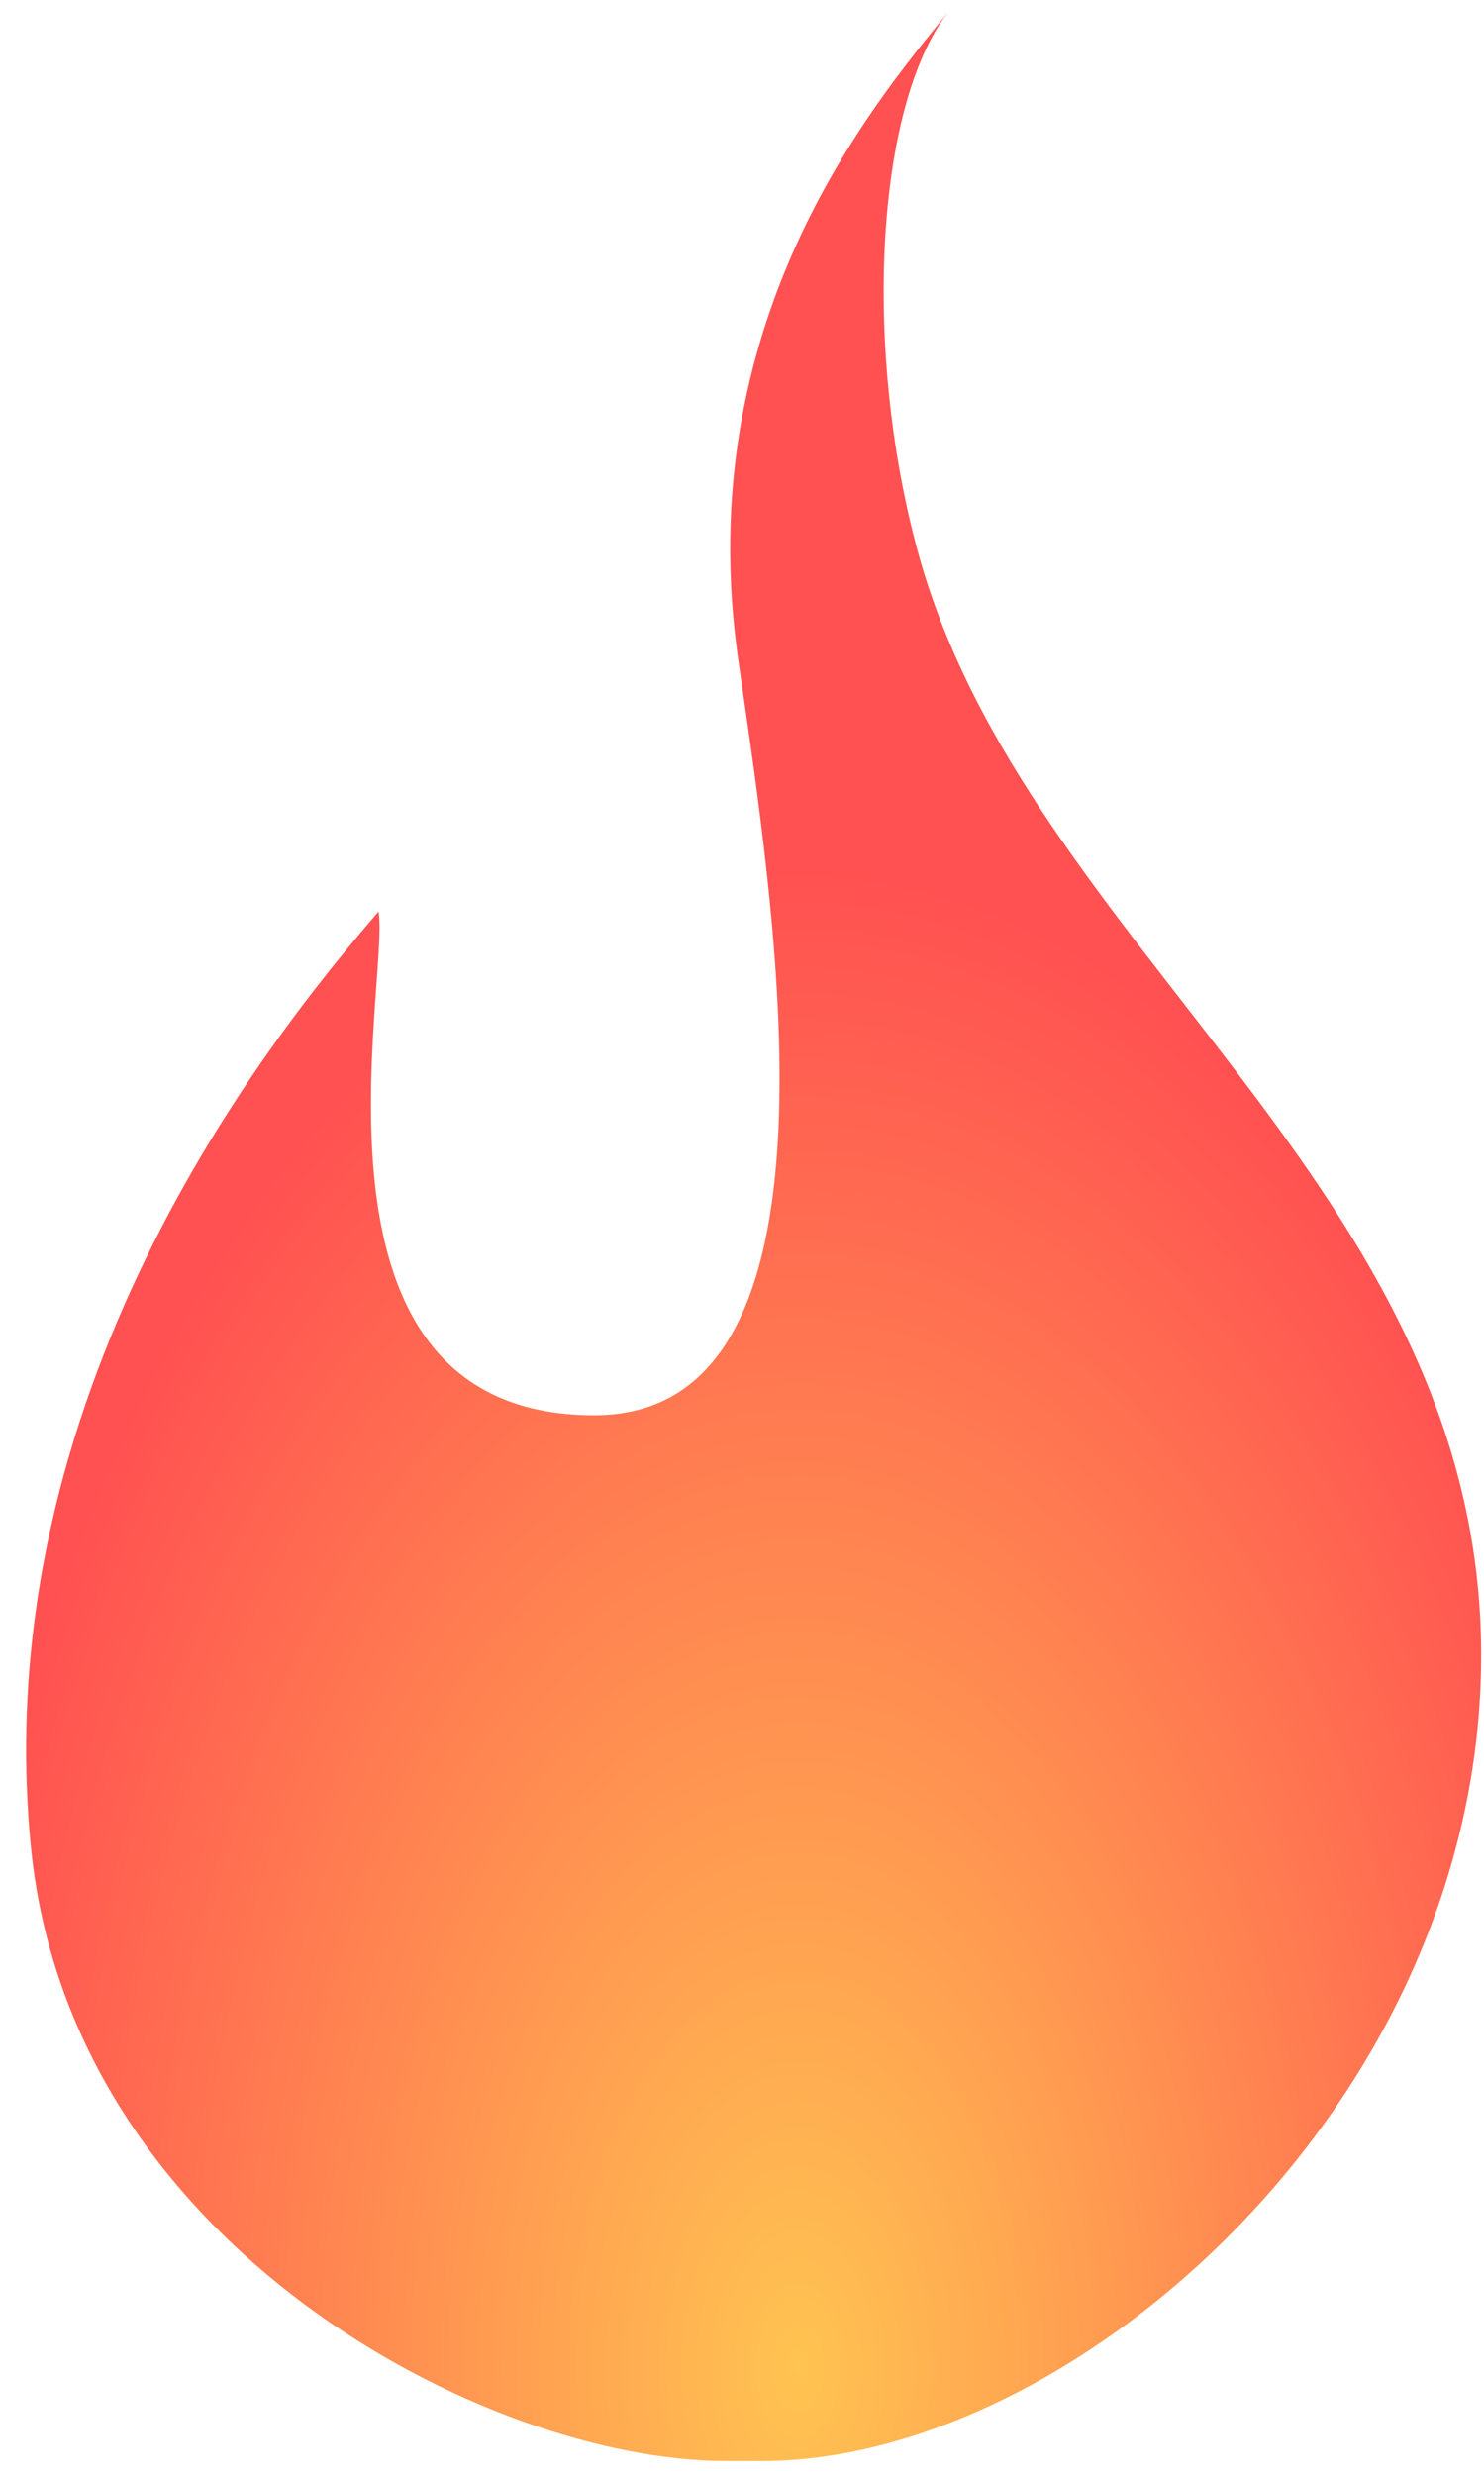 <?xml version="1.0" encoding="UTF-8"?> <svg xmlns="http://www.w3.org/2000/svg" width="54" height="90" viewBox="0 0 54 90" fill="none"> <path d="M1.125 67.169C-0.503 50.697 9.713 37.86 13.773 33.151C14.201 35.706 10.445 51.468 21.623 51.468C31.212 51.468 28.156 33.008 26.863 23.992C25.112 11.78 31.654 3.93 34.5 0.441C31.822 3.93 31.414 12.788 33.399 20.067C37.324 34.459 53.897 43.182 53.897 60.191C53.897 76.494 39.069 89.498 27.729 89.498L26.421 89.498C17.698 89.498 2.558 81.662 1.125 67.169Z" fill="url(#paint0_radial_3_32)"></path> <defs> <radialGradient id="paint0_radial_3_32" cx="0" cy="0" r="1" gradientUnits="userSpaceOnUse" gradientTransform="translate(29.038 85.487) rotate(-90) scale(53.644 31.337)"> <stop stop-color="#FFC451"></stop> <stop offset="1" stop-color="#FF5151"></stop> </radialGradient> </defs> </svg> 